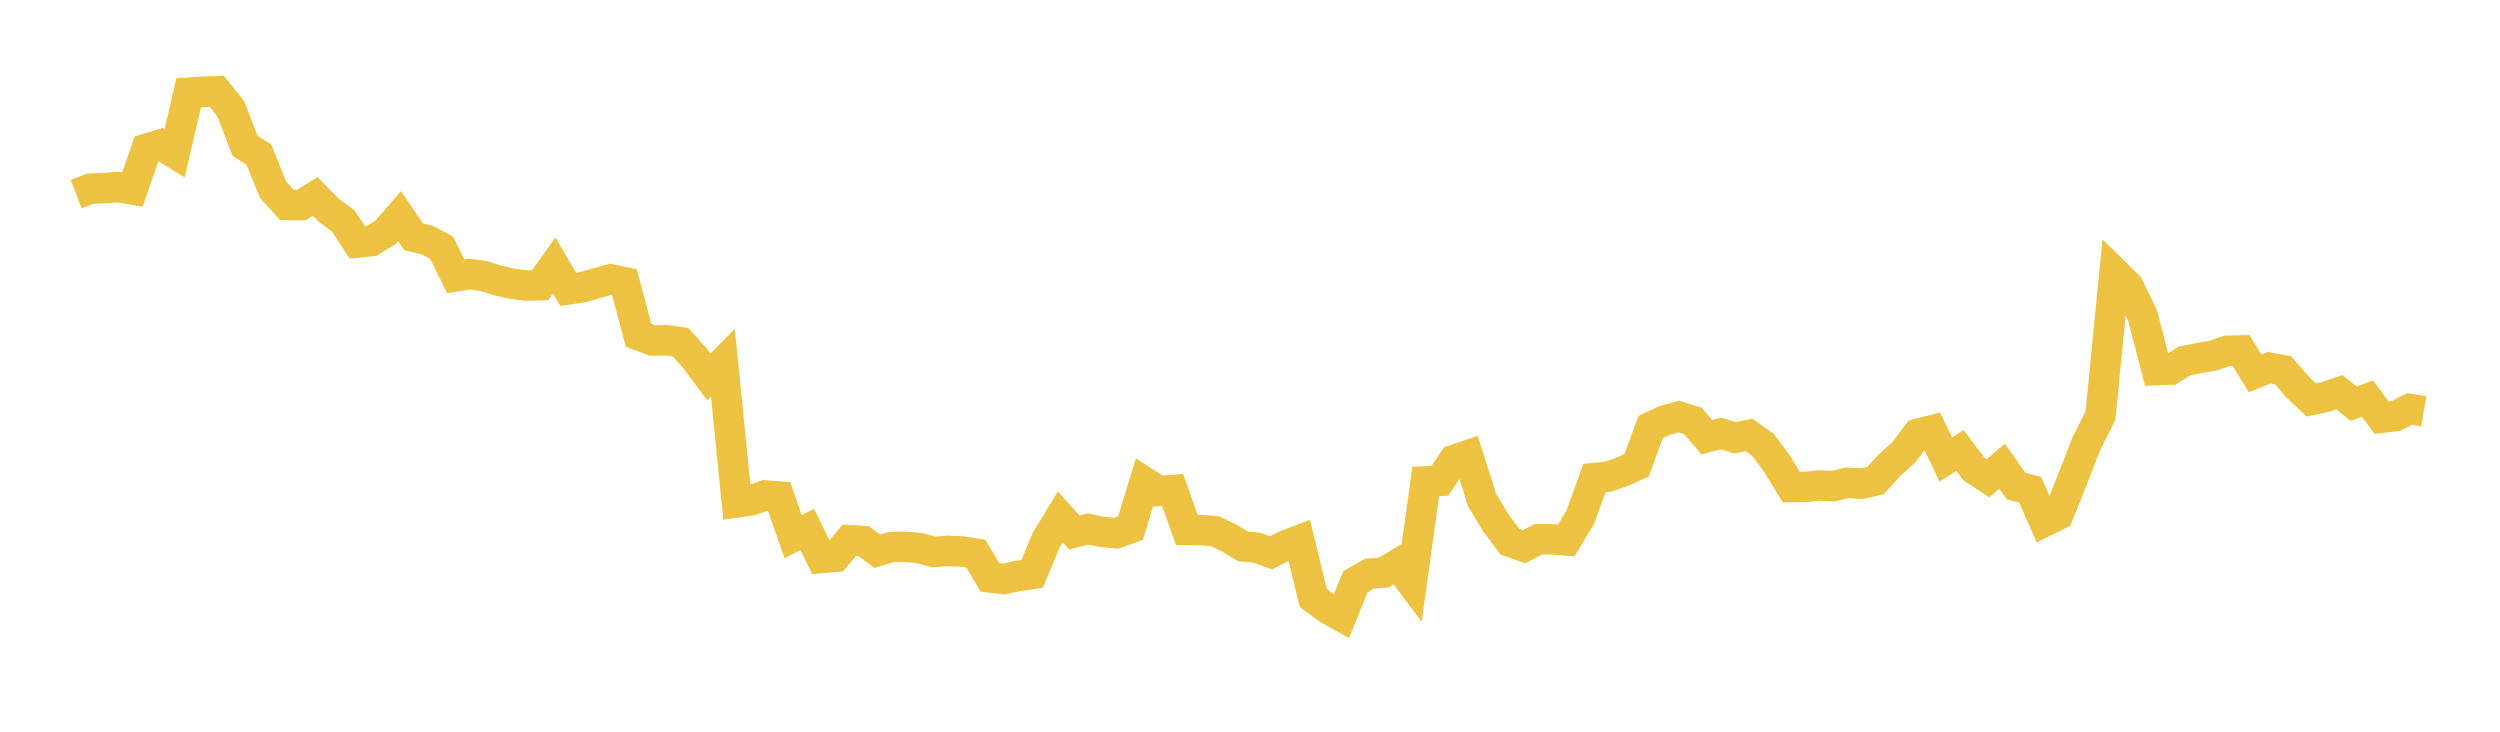 <svg width="164" height="48" xmlns="http://www.w3.org/2000/svg" xmlns:xlink="http://www.w3.org/1999/xlink"><path fill="none" stroke="rgb(237,194,64)" stroke-width="2" d="M5,12.736L5.922,12.376L6.844,12.339L7.766,12.271L8.689,12.432L9.611,9.76L10.533,9.485L11.455,10.058L12.377,6.078L13.299,6.02L14.222,5.989L15.144,7.144L16.066,9.553L16.988,10.154L17.91,12.443L18.832,13.449L19.754,13.458L20.677,12.887L21.599,13.818L22.521,14.496L23.443,15.909L24.365,15.812L25.287,15.239L26.21,14.176L27.132,15.533L28.054,15.761L28.976,16.259L29.898,18.13L30.82,17.98L31.743,18.113L32.665,18.404L33.587,18.613L34.509,18.733L35.431,18.712L36.353,17.414L37.275,18.982L38.198,18.846L39.12,18.58L40.042,18.325L40.964,18.516L41.886,21.993L42.808,22.34L43.731,22.323L44.653,22.458L45.575,23.483L46.497,24.725L47.419,23.789L48.341,32.954L49.263,32.828L50.186,32.502L51.108,32.575L52.03,35.206L52.952,34.733L53.874,36.607L54.796,36.527L55.719,35.441L56.641,35.493L57.563,36.154L58.485,35.882L59.407,35.873L60.329,35.953L61.251,36.208L62.174,36.139L63.096,36.177L64.018,36.32L64.94,37.877L65.862,37.987L66.784,37.776L67.707,37.654L68.629,35.431L69.551,33.908L70.473,34.932L71.395,34.698L72.317,34.898L73.24,34.978L74.162,34.643L75.084,31.621L76.006,32.214L76.928,32.147L77.85,34.76L78.772,34.771L79.695,34.847L80.617,35.282L81.539,35.839L82.461,35.937L83.383,36.263L84.305,35.792L85.228,35.44L86.15,39.224L87.072,39.912L87.994,40.429L88.916,38.16L89.838,37.637L90.76,37.561L91.683,37.008L92.605,38.243L93.527,31.583L94.449,31.545L95.371,30.175L96.293,29.864L97.216,32.783L98.138,34.326L99.06,35.542L99.982,35.865L100.904,35.378L101.826,35.378L102.749,35.451L103.671,33.917L104.593,31.365L105.515,31.269L106.437,30.94L107.359,30.525L108.281,28.011L109.204,27.582L110.126,27.323L111.048,27.611L111.97,28.686L112.892,28.436L113.814,28.717L114.737,28.528L115.659,29.191L116.581,30.439L117.503,31.947L118.425,31.945L119.347,31.846L120.269,31.889L121.192,31.667L122.114,31.732L123.036,31.524L123.958,30.508L124.88,29.683L125.802,28.461L126.725,28.23L127.647,30.14L128.569,29.551L129.491,30.77L130.413,31.374L131.335,30.58L132.257,31.889L133.18,32.128L134.102,34.224L135.024,33.77L135.946,31.464L136.868,29.102L137.79,27.26L138.713,17.882L139.635,18.789L140.557,20.705L141.479,24.277L142.401,24.245L143.323,23.67L144.246,23.492L145.168,23.33L146.09,23.015L147.012,22.991L147.934,24.49L148.856,24.125L149.778,24.29L150.701,25.368L151.623,26.237L152.545,26.041L153.467,25.726L154.389,26.478L155.311,26.151L156.234,27.403L157.156,27.294L158.078,26.824L159,26.987"></path></svg>